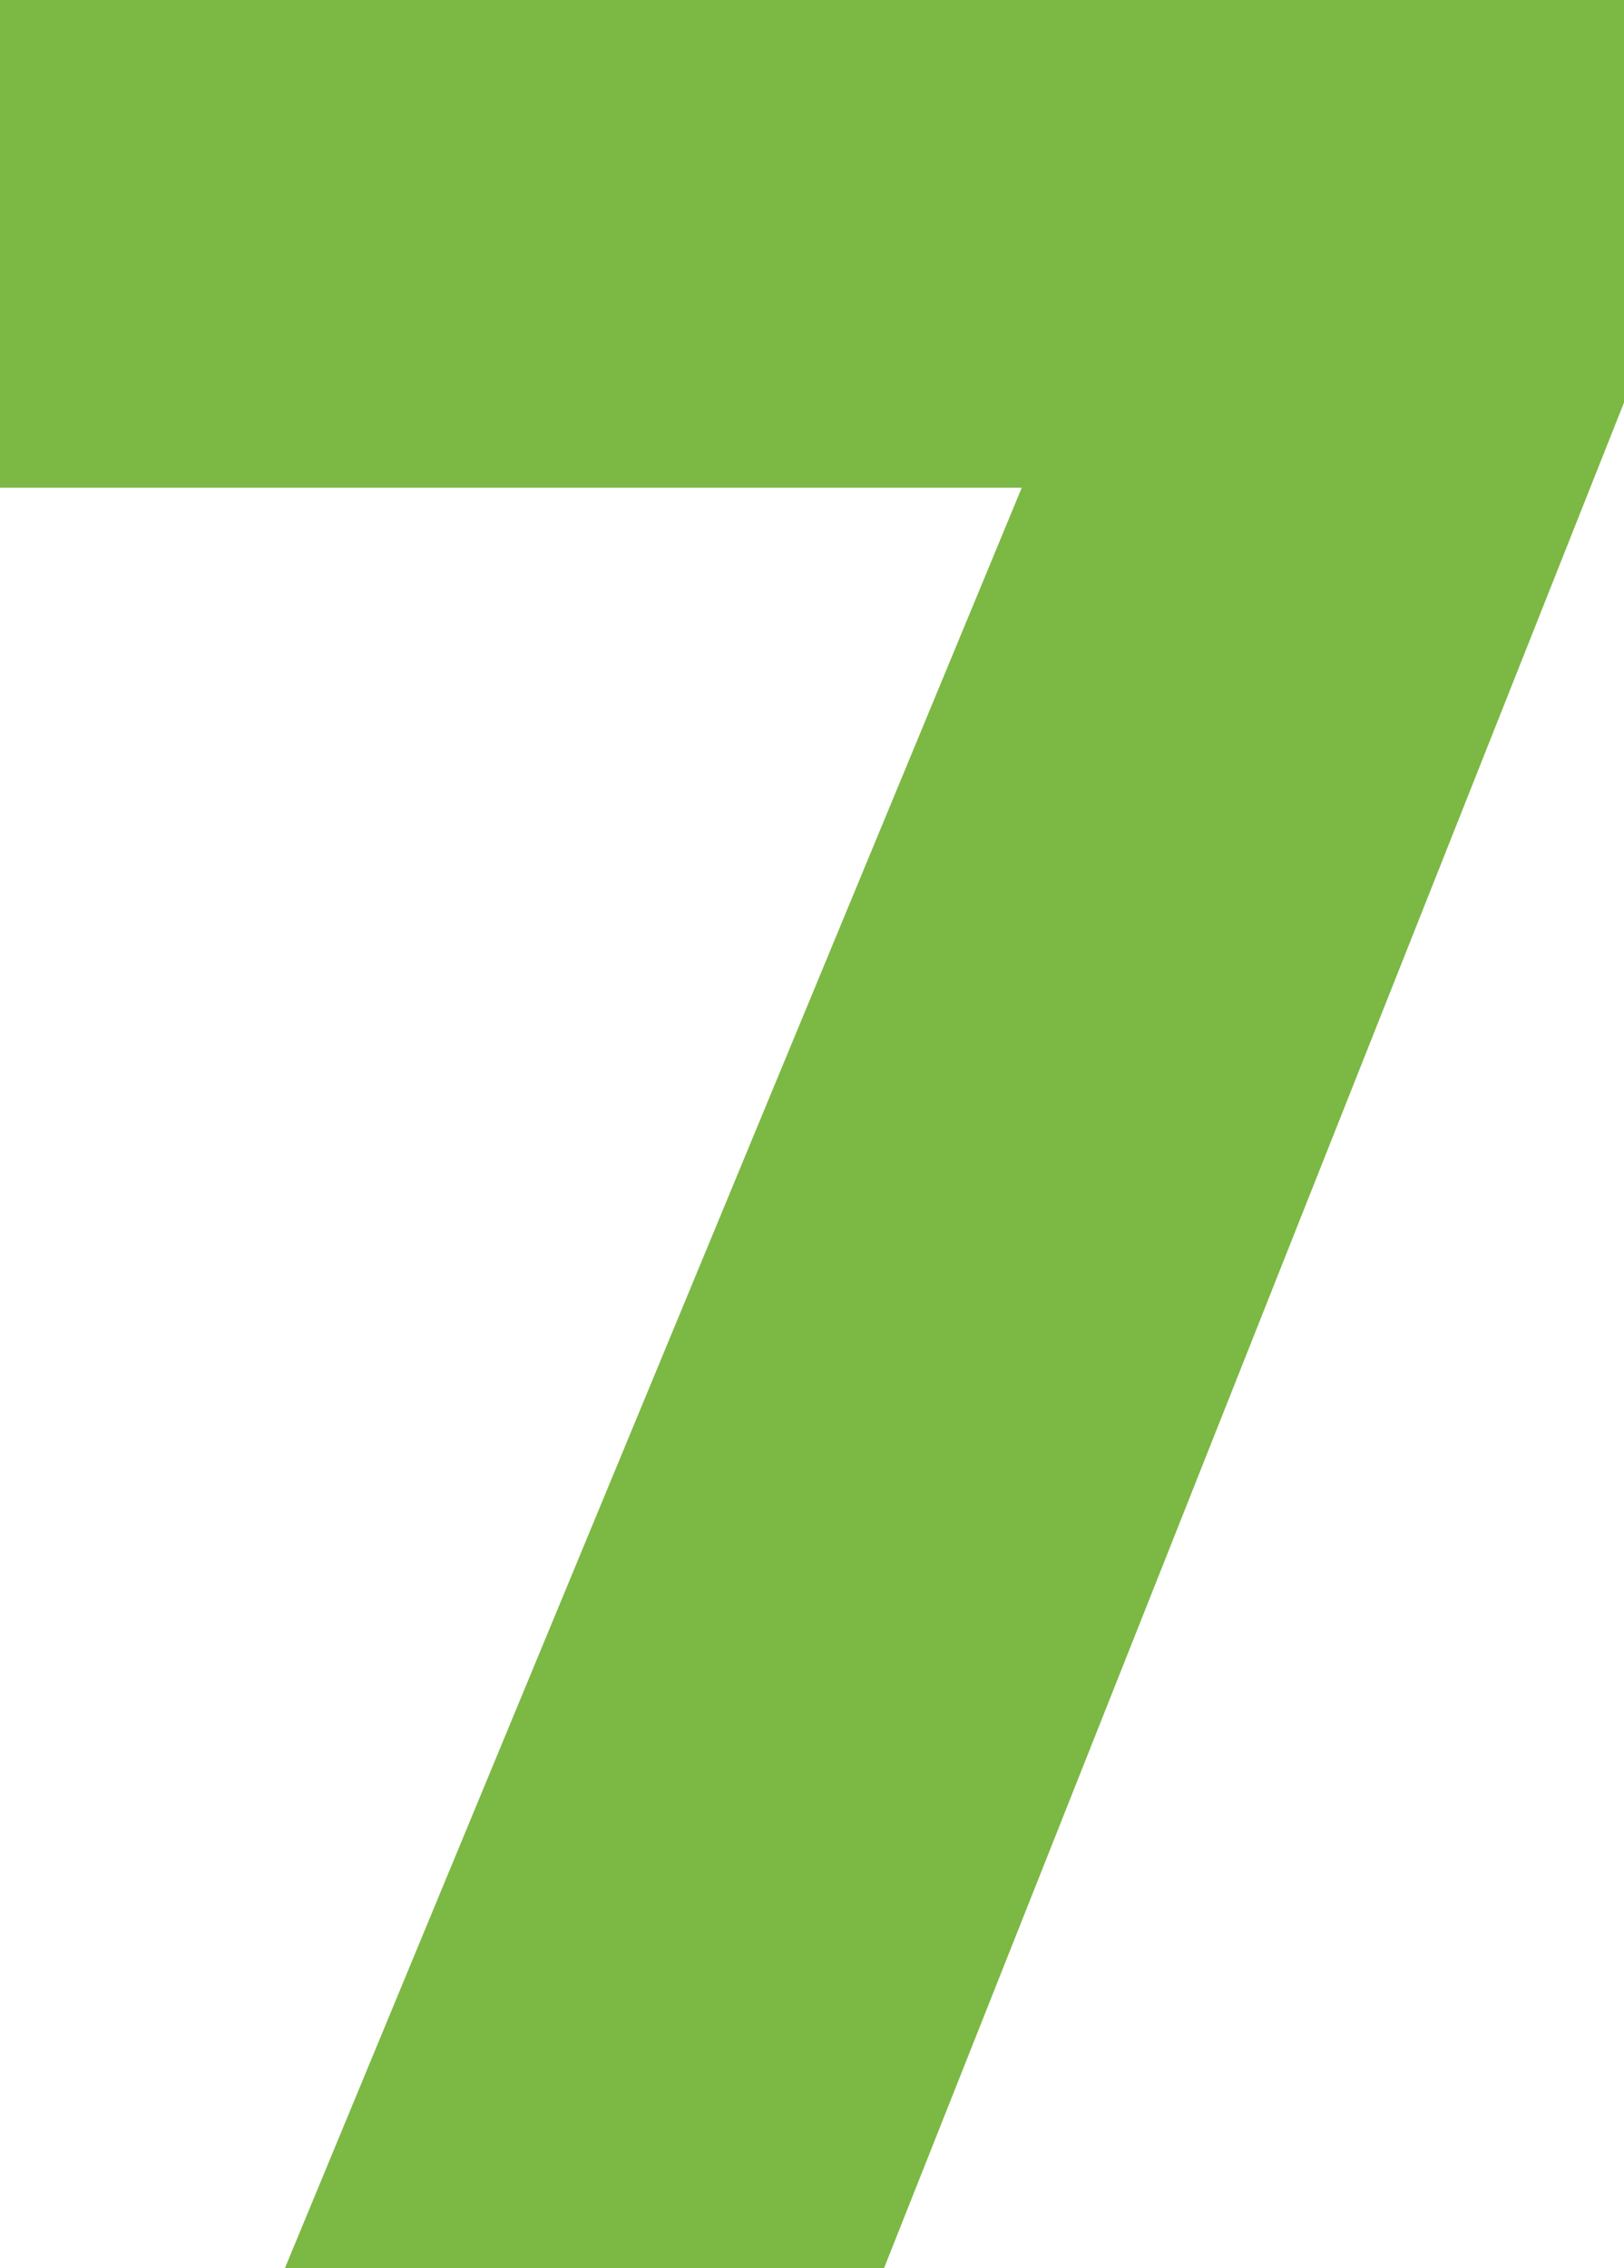 <?xml version="1.0" encoding="utf-8"?>
<!-- Generator: Adobe Illustrator 19.0.0, SVG Export Plug-In . SVG Version: 6.00 Build 0)  -->
<svg version="1.1" id="Layer_1" xmlns="http://www.w3.org/2000/svg" xmlns:xlink="http://www.w3.org/1999/xlink" x="0px" y="0px"
	 viewBox="0 0 104.9 146.5" style="enable-background:new 0 0 104.9 146.5;" xml:space="preserve">
<style type="text/css">
	.st0{fill:#7CB844;}
</style>
<g id="XMLID_32_">
	<g id="XMLID_25_">
		<path id="XMLID_26_" class="st0" d="M104.9,26L57.1,146.5H18.4L66,31.5H0V0h104.9V26z"/>
	</g>
</g>
</svg>
